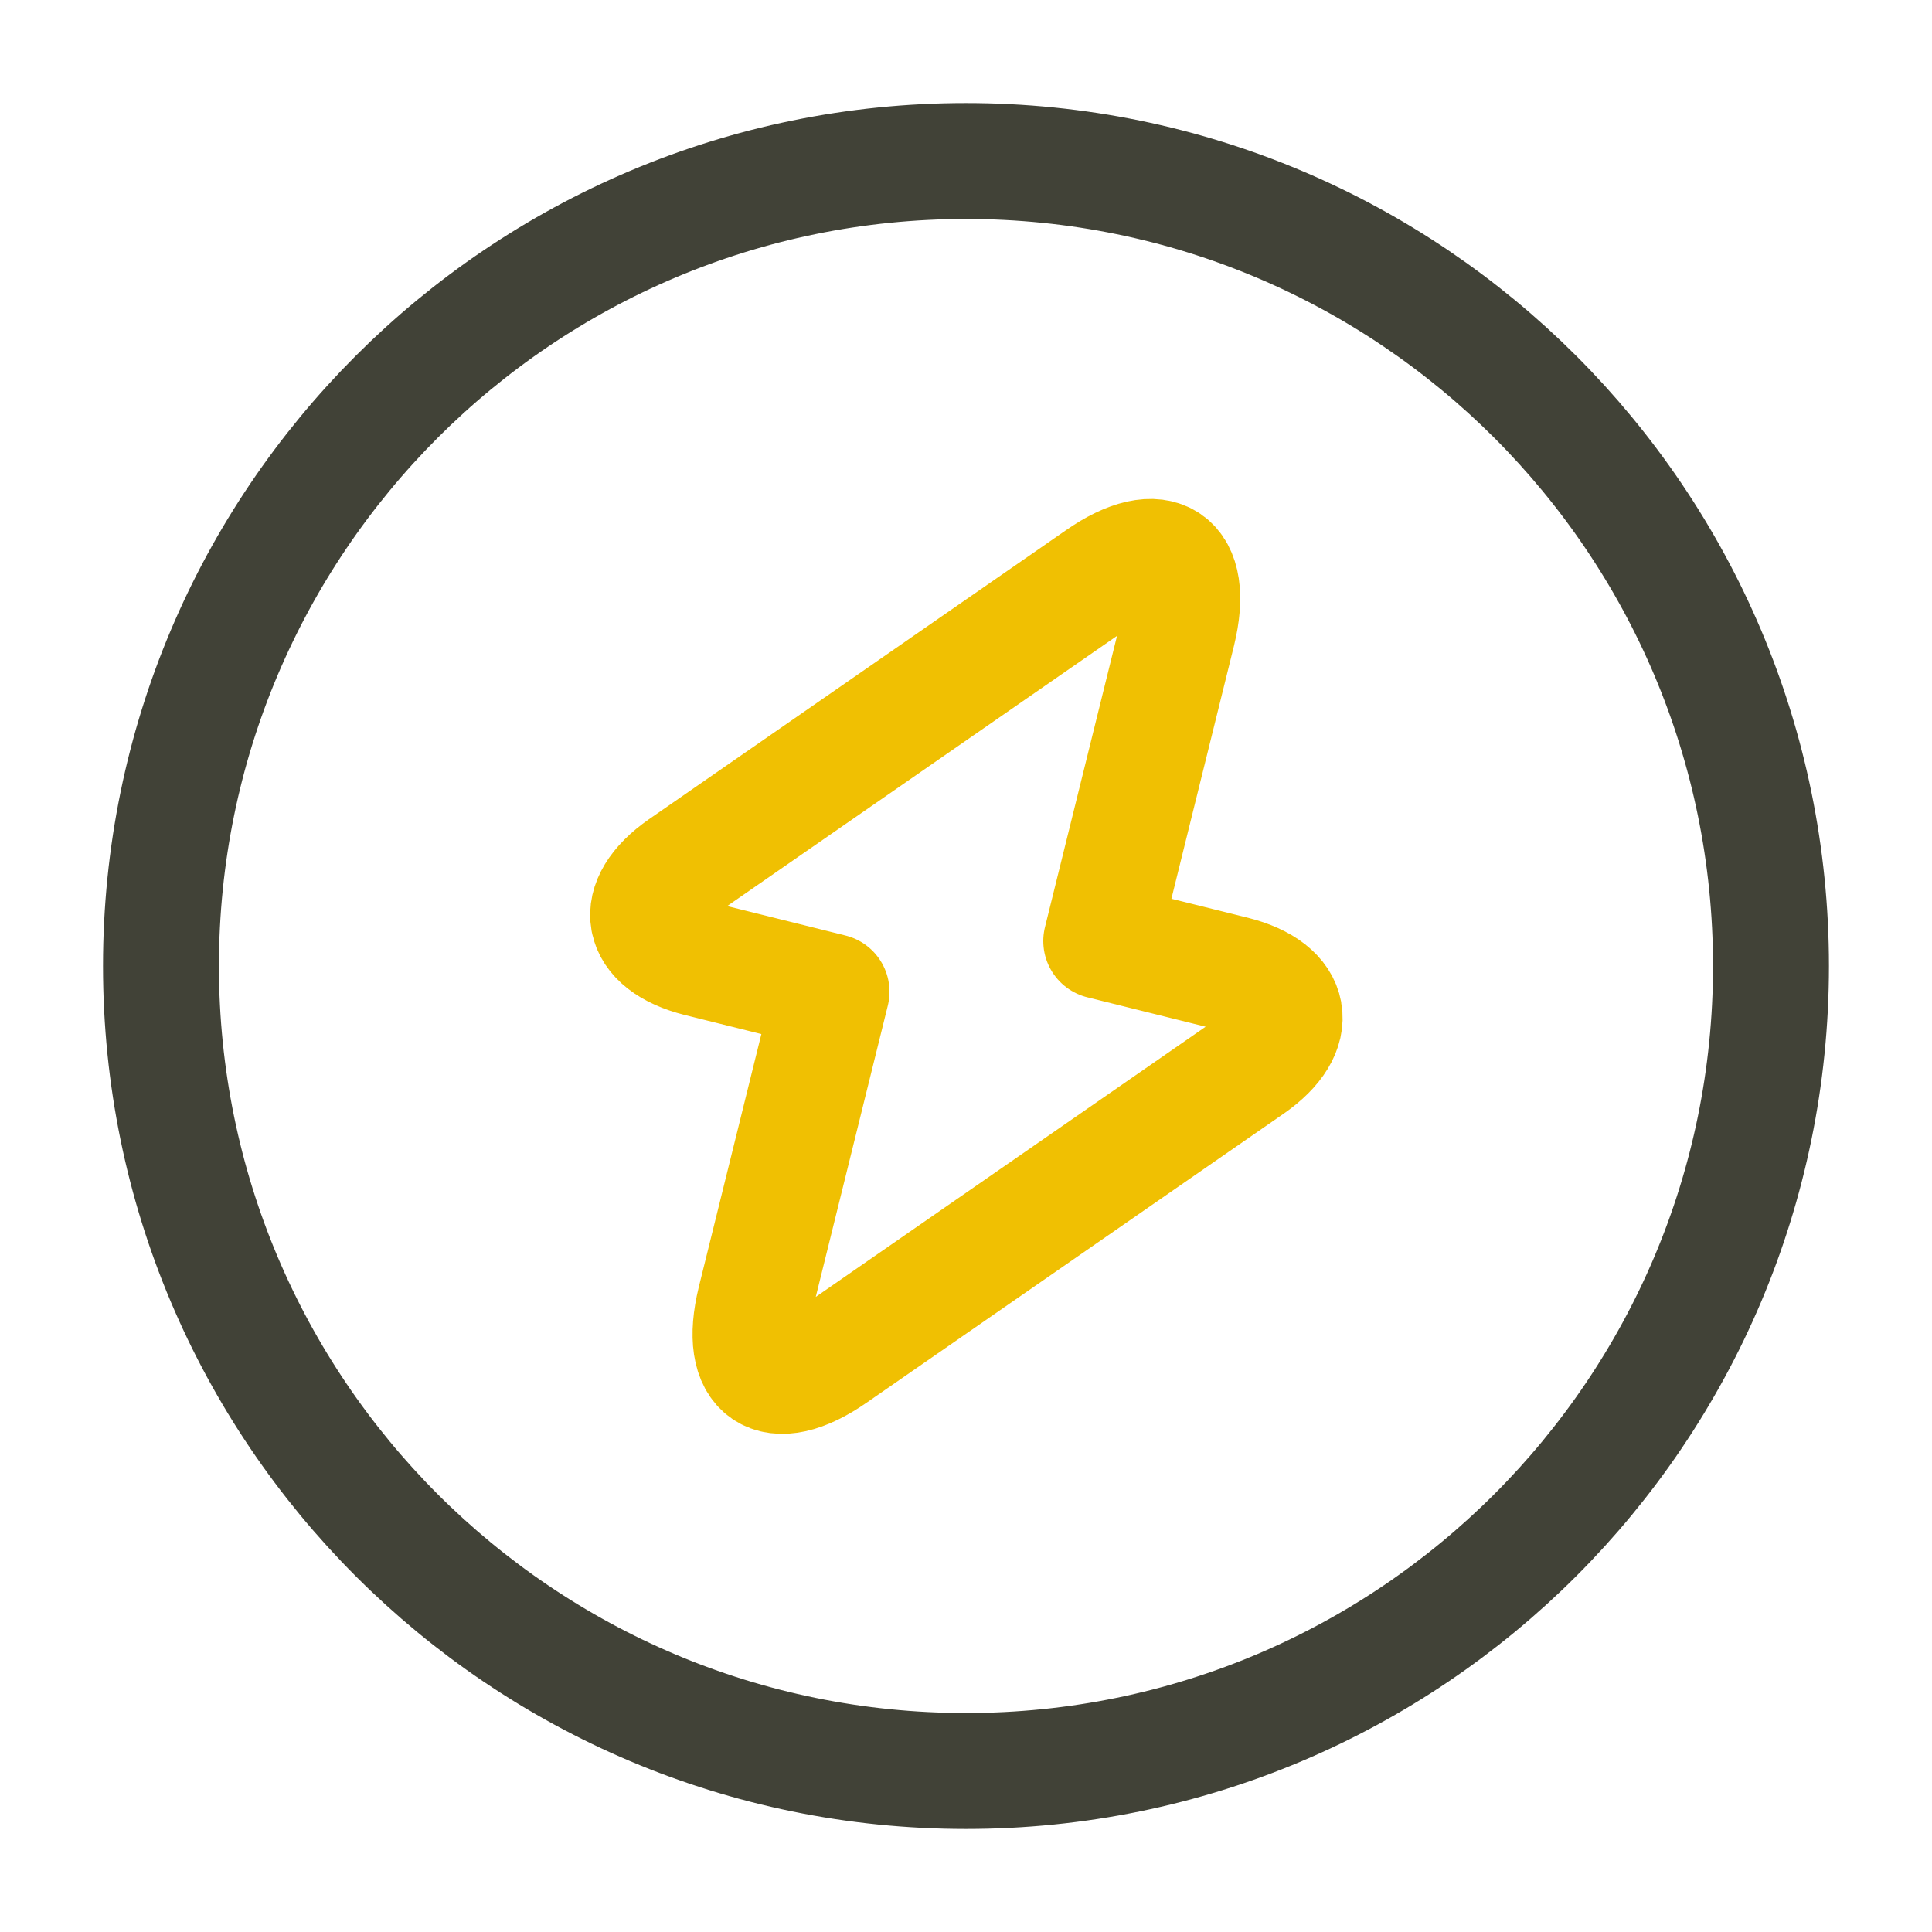 <svg width="50" height="50" viewBox="0 0 50 50" fill="none" xmlns="http://www.w3.org/2000/svg">
<path d="M24.999 45.833C36.505 45.833 45.833 36.506 45.833 25C45.833 13.494 36.505 4.167 24.999 4.167C13.493 4.167 4.166 13.494 4.166 25C4.166 36.506 13.493 45.833 24.999 45.833Z" stroke="#414237" stroke-width="3" stroke-linecap="round" stroke-linejoin="round"/>
<path d="M18.083 24.812L21.52 25.667L19.541 33.667C19.083 35.542 20 36.167 21.583 35.062L32.375 27.583C33.687 26.667 33.5 25.604 31.937 25.208L28.5 24.354L30.479 16.354C30.937 14.479 30.02 13.854 28.437 14.958L17.645 22.438C16.333 23.354 16.52 24.417 18.083 24.812Z" stroke="#F0C002" stroke-width="3" stroke-miterlimit="10" stroke-linecap="round" stroke-linejoin="round"/>
</svg>
